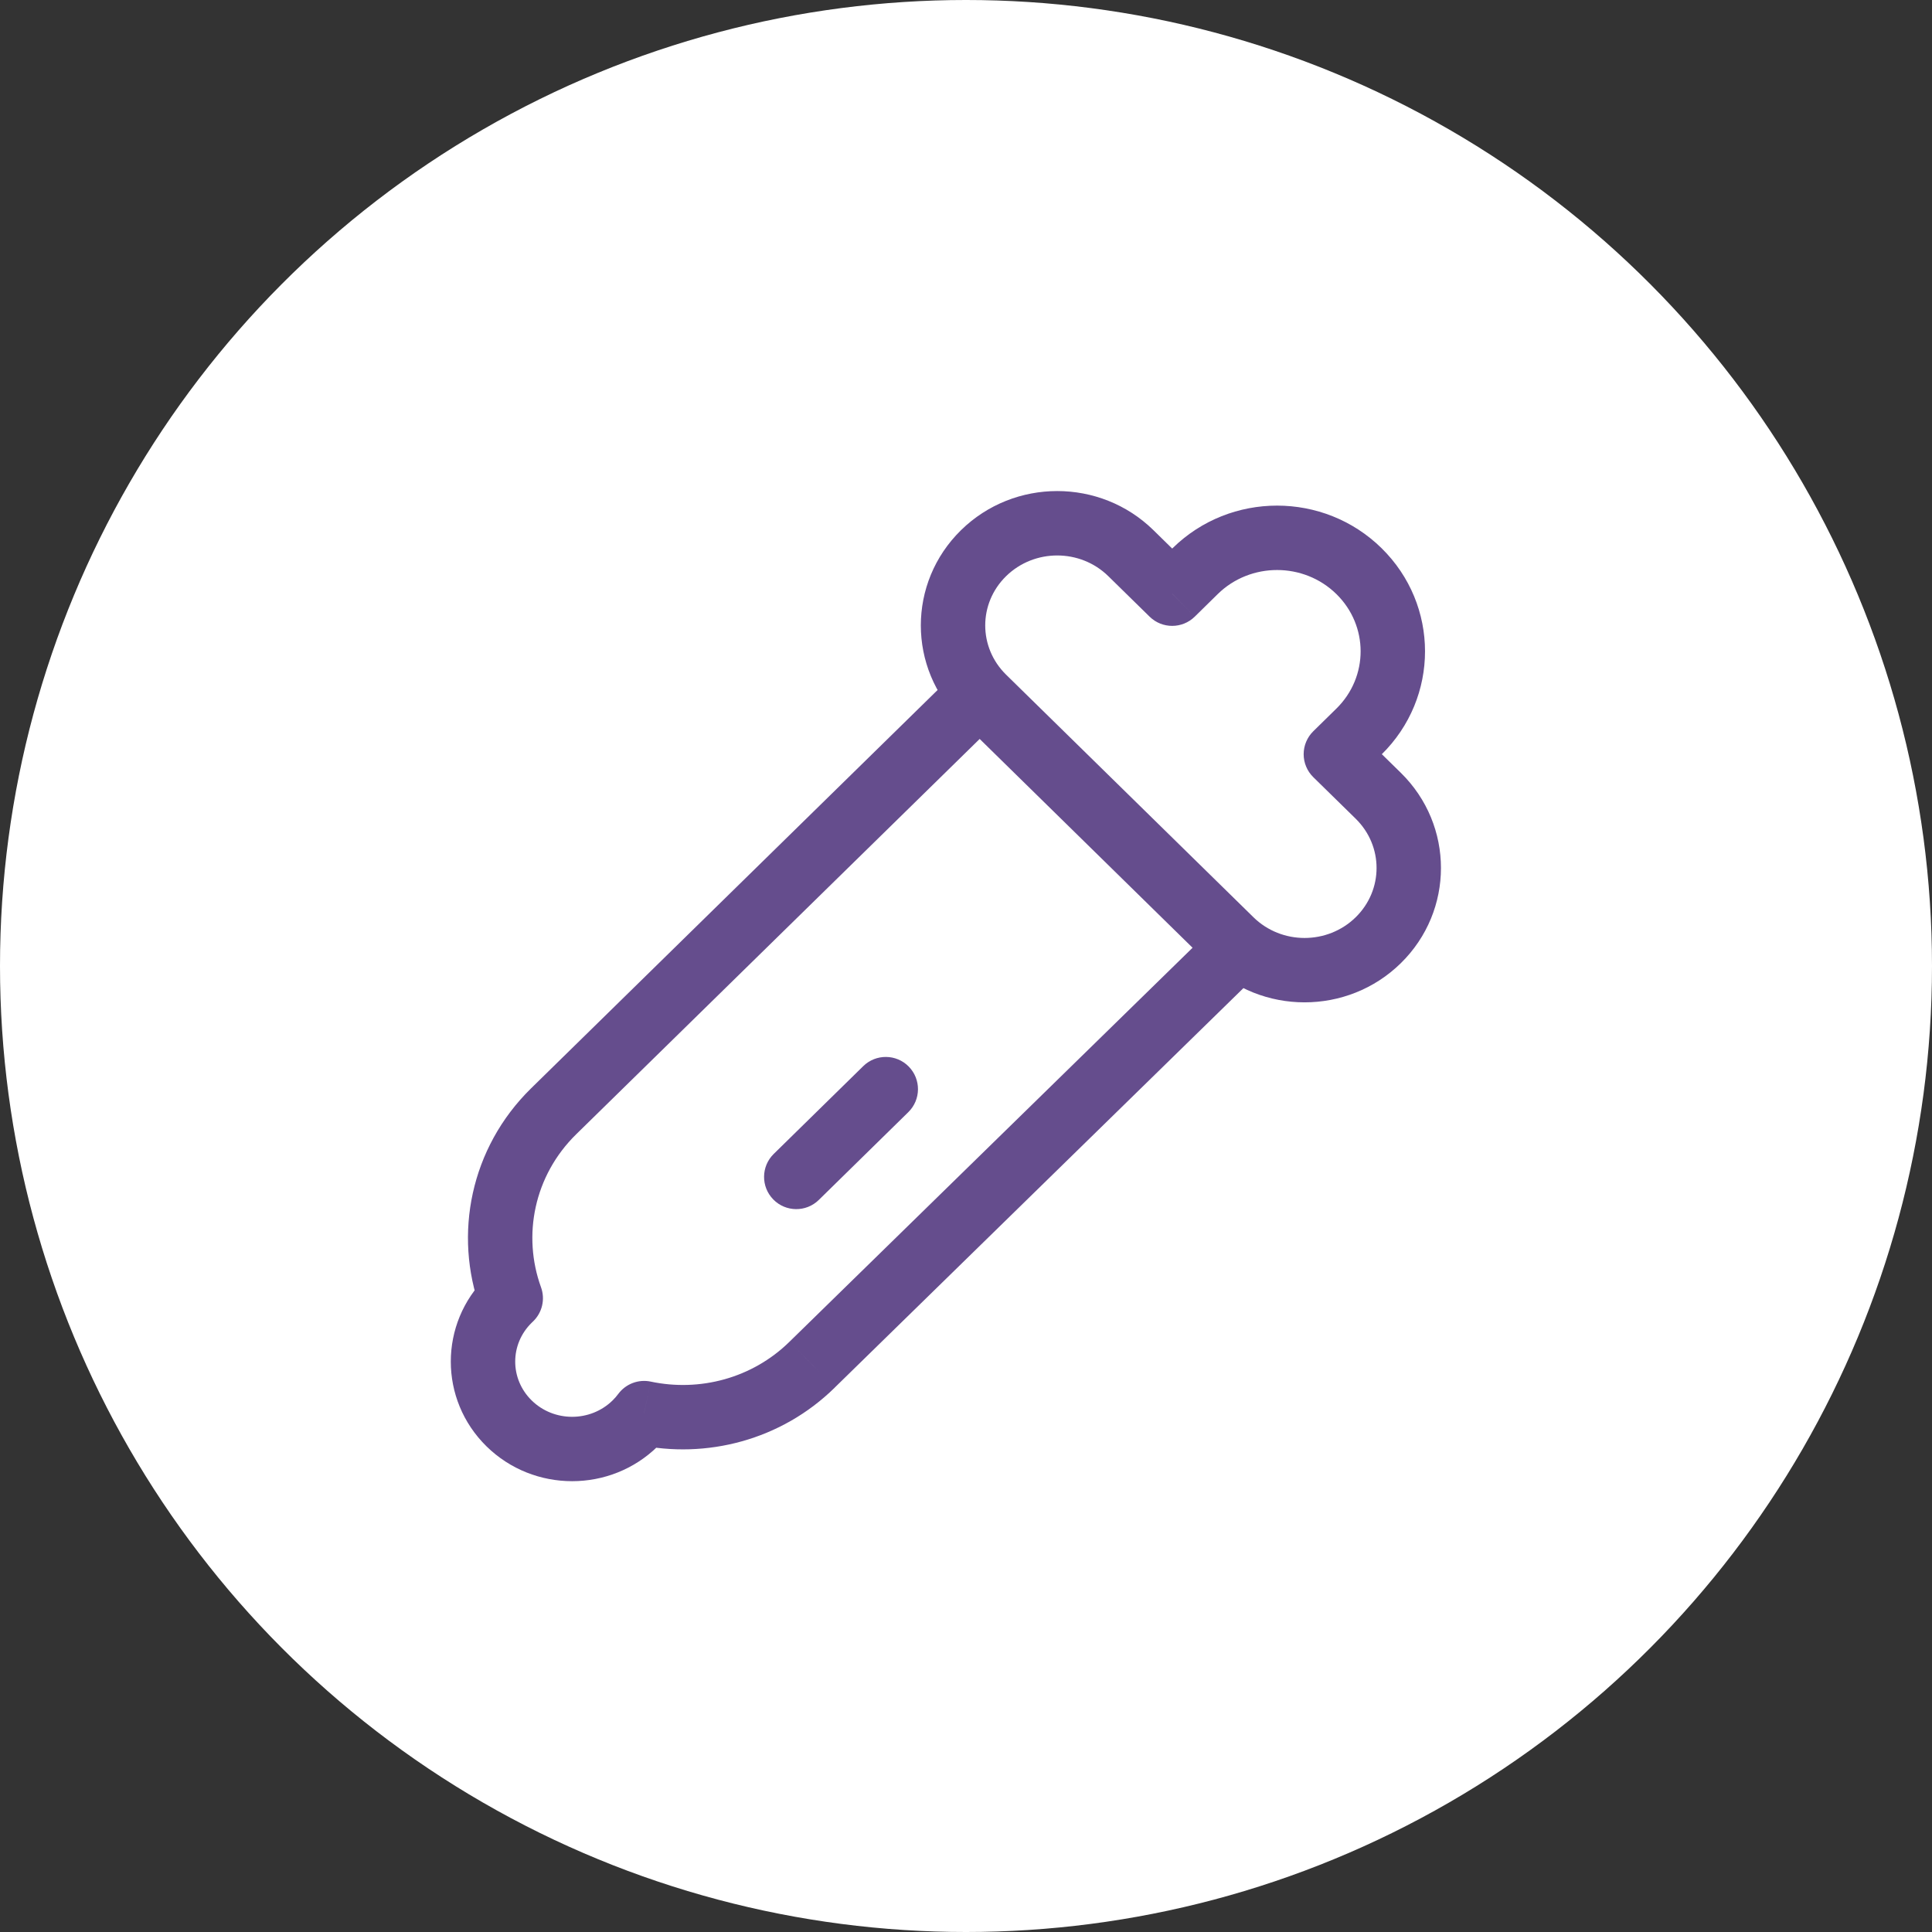 <svg width="48" height="48" viewBox="0 0 48 48" fill="none" xmlns="http://www.w3.org/2000/svg">
<rect x="0" y="0" width="48" height="48" fill="#333333" stroke="none"/>
<circle cx="24" cy="24" r="24" fill="white"/>
<path d="M12.649 32.293L12.088 31.722L12.649 32.293ZM15.78 35.364L16.34 35.935L15.78 35.364ZM13.756 27.609L13.196 27.038L13.196 27.038L13.756 27.609ZM20.177 33.906L19.617 33.333L19.616 33.334L20.177 33.906ZM33.189 18.738L32.629 18.167C32.476 18.317 32.389 18.523 32.389 18.738C32.389 18.953 32.476 19.159 32.629 19.309L33.189 18.738ZM34.242 19.77L33.682 20.341L34.242 19.77ZM34.242 23.36L33.682 22.789L34.242 23.36ZM30.581 23.36L31.142 22.789L30.581 23.36ZM24.436 17.333L23.876 17.904L24.436 17.333ZM24.436 13.743L23.876 13.172L24.436 13.743ZM28.096 13.743L28.657 13.172V13.172L28.096 13.743ZM29.122 14.75L28.562 15.321C28.873 15.626 29.371 15.626 29.683 15.321L29.122 14.75ZM29.695 14.188L29.135 13.617V13.617L29.695 14.188ZM33.762 14.188L33.202 14.759L33.762 14.188ZM33.762 18.176L33.202 17.605V17.605L33.762 18.176ZM12.689 32.254L13.235 32.839C13.47 32.62 13.551 32.282 13.441 31.981L12.689 32.254ZM16.003 35.109L16.169 34.326C15.864 34.261 15.549 34.38 15.362 34.63L16.003 35.109ZM22.567 27.631C22.883 27.321 22.887 26.815 22.578 26.499C22.269 26.184 21.762 26.179 21.447 26.488L22.567 27.631ZM19.223 28.669C18.907 28.979 18.903 29.485 19.212 29.8C19.521 30.116 20.028 30.121 20.343 29.812L19.223 28.669ZM13.209 34.793C12.664 34.258 12.664 33.398 13.209 32.864L12.088 31.722C10.904 32.883 10.904 34.773 12.088 35.935L13.209 34.793ZM15.22 34.793C14.666 35.336 13.762 35.336 13.209 34.793L12.088 35.935C13.264 37.088 15.165 37.088 16.34 35.935L15.22 34.793ZM30.223 22.966L19.617 33.333L20.736 34.477L31.342 24.11L30.223 22.966ZM14.316 28.18L24.902 17.808L23.782 16.665L13.196 27.038L14.316 28.18ZM32.629 19.309L33.682 20.341L34.802 19.199L33.749 18.167L32.629 19.309ZM33.682 20.341C34.373 21.019 34.373 22.111 33.682 22.789L34.802 23.931C36.133 22.626 36.133 20.504 34.802 19.199L33.682 20.341ZM33.682 22.789C32.982 23.475 31.841 23.475 31.142 22.789L30.021 23.931C31.343 25.227 33.48 25.227 34.802 23.931L33.682 22.789ZM31.142 22.789L24.996 16.762L23.876 17.904L30.021 23.931L31.142 22.789ZM24.996 16.762C24.305 16.084 24.305 14.992 24.996 14.315L23.876 13.172C22.545 14.477 22.545 16.599 23.876 17.904L24.996 16.762ZM24.996 14.315C25.696 13.629 26.837 13.629 27.536 14.315L28.657 13.172C27.335 11.876 25.198 11.876 23.876 13.172L24.996 14.315ZM27.536 14.315L28.562 15.321L29.683 14.178L28.657 13.172L27.536 14.315ZM29.683 15.321L30.255 14.759L29.135 13.617L28.562 14.178L29.683 15.321ZM30.255 14.759C31.067 13.963 32.39 13.963 33.202 14.759L34.322 13.617C32.888 12.21 30.569 12.21 29.135 13.617L30.255 14.759ZM33.202 14.759C34.005 15.547 34.005 16.817 33.202 17.605L34.322 18.747C35.765 17.332 35.765 15.032 34.322 13.617L33.202 14.759ZM33.202 17.605L32.629 18.167L33.749 19.309L34.322 18.747L33.202 17.605ZM13.441 31.981C12.976 30.698 13.265 29.211 14.316 28.18L13.196 27.038C11.685 28.519 11.264 30.671 11.937 32.527L13.441 31.981ZM13.209 32.864C13.217 32.855 13.226 32.847 13.235 32.839L12.144 31.669C12.125 31.686 12.107 31.704 12.088 31.722L13.209 32.864ZM19.616 33.334C18.685 34.248 17.379 34.582 16.169 34.326L15.838 35.891C17.544 36.253 19.403 35.785 20.737 34.477L19.616 33.334ZM15.362 34.63C15.32 34.687 15.273 34.741 15.22 34.793L16.34 35.935C16.452 35.826 16.553 35.709 16.645 35.587L15.362 34.63ZM21.447 26.488L19.223 28.669L20.343 29.812L22.567 27.631L21.447 26.488Z" fill="#654D8D"/>
</svg>
